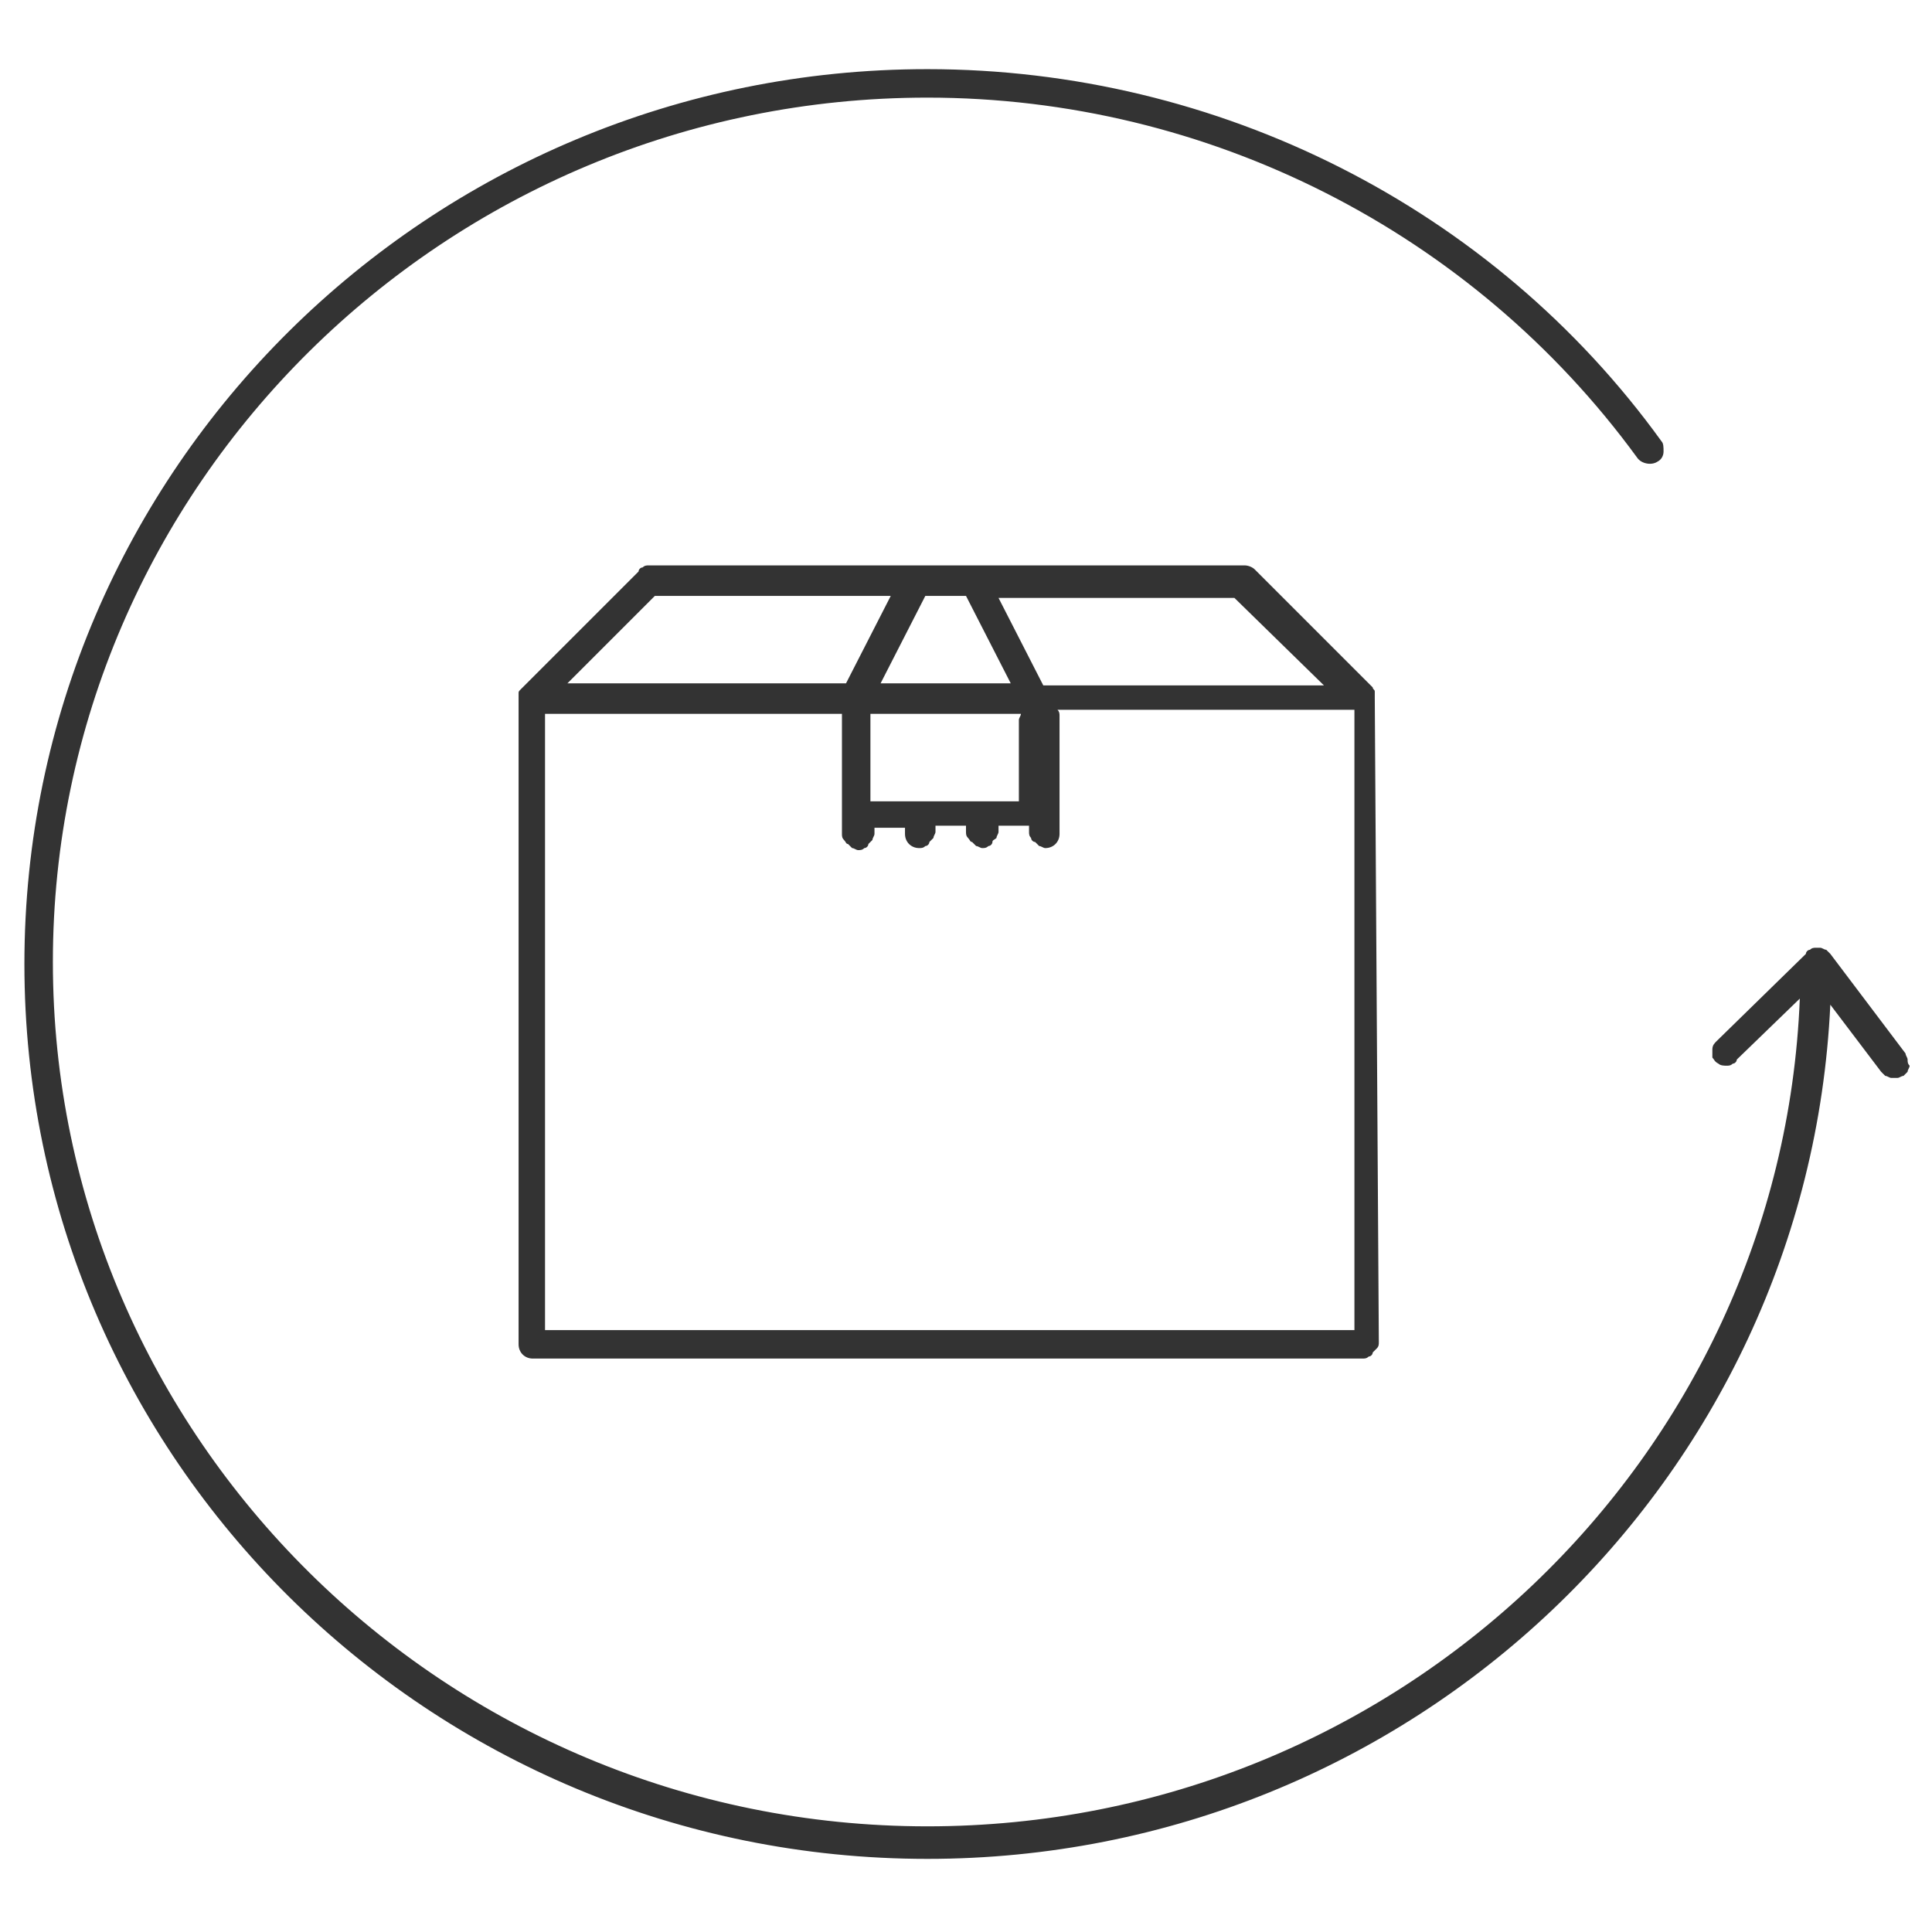 <?xml version="1.0" encoding="utf-8"?>
<!-- Generator: Adobe Illustrator 28.2.0, SVG Export Plug-In . SVG Version: 6.00 Build 0)  -->
<svg version="1.1" id="Layer_1" xmlns="http://www.w3.org/2000/svg" xmlns:xlink="http://www.w3.org/1999/xlink" x="0px" y="0px"
	 viewBox="0 0 95 94" style="enable-background:new 0 0 95 94;" xml:space="preserve">
<style type="text/css">
	.st0{fill:#333333;}
</style>
<g>
	<path class="st0" d="M67.6,34.3C67.6,34.3,67.6,34.3,67.6,34.3c0-0.1,0-0.2,0-0.2c0,0,0-0.1,0-0.1c0-0.1-0.1-0.1-0.1-0.2
		c0,0,0,0,0,0l-5.8-5.8c-0.1-0.1-0.3-0.2-0.5-0.2H31.9c-0.1,0-0.2,0-0.3,0.1c-0.1,0-0.2,0.1-0.2,0.2l-5.8,5.8c0,0,0,0,0,0
		c0,0,0,0,0,0c-0.1,0.1-0.1,0.1-0.1,0.2c0,0,0,0,0,0c0,0,0,0,0,0.1c0,0,0,0.1,0,0.1c0,0,0,0.1,0,0.1c0,0,0,0,0,0v31.7
		c0,0.4,0.3,0.7,0.7,0.7h40.8c0.1,0,0.2,0,0.3-0.1c0.1,0,0.2-0.1,0.2-0.2c0.1-0.1,0.1-0.1,0.2-0.2s0.1-0.2,0.1-0.3L67.6,34.3
		C67.6,34.4,67.6,34.4,67.6,34.3z M65.1,33.7H51.3l-2.2-4.3h11.6L65.1,33.7z M47.5,29.3l2.2,4.3h-6.4l2.2-4.3H47.5z M42.9,35.1h7.3
		c0,0,0,0,0,0c0,0.1-0.1,0.2-0.1,0.3v4h-7.3V35.1z M32.2,29.3h11.6l-2.2,4.3H27.9L32.2,29.3z M66.2,65.4H26.8V35.1h14.6v5
		c0,0,0,0.1,0,0.1c0,0,0,0.1,0,0.1v0.7c0,0.1,0,0.2,0.1,0.3s0.1,0.2,0.2,0.2c0.1,0.1,0.1,0.1,0.2,0.2c0.1,0,0.2,0.1,0.3,0.1
		c0.1,0,0.2,0,0.3-0.1c0.1,0,0.2-0.1,0.2-0.2c0.1-0.1,0.1-0.1,0.2-0.2c0-0.1,0.1-0.2,0.1-0.3v-0.3h1.5v0.3c0,0.4,0.3,0.7,0.7,0.7
		c0.1,0,0.2,0,0.3-0.1c0.1,0,0.2-0.1,0.2-0.2c0.1-0.1,0.1-0.1,0.2-0.2c0-0.1,0.1-0.2,0.1-0.3v-0.3h1.5v0.3c0,0.1,0,0.2,0.1,0.3
		s0.1,0.2,0.2,0.2c0.1,0.1,0.1,0.1,0.2,0.2c0.1,0,0.2,0.1,0.3,0.1c0.1,0,0.2,0,0.3-0.1c0.1,0,0.2-0.1,0.2-0.2s0.1-0.1,0.2-0.2
		c0-0.1,0.1-0.2,0.1-0.3v-0.3h1.5v0.3c0,0.1,0,0.2,0.1,0.3c0,0.1,0.1,0.2,0.2,0.2c0.1,0.1,0.1,0.1,0.2,0.2c0.1,0,0.2,0.1,0.3,0.1
		c0.4,0,0.7-0.3,0.7-0.7v-5.8c0-0.1,0-0.2-0.1-0.3c0,0,0,0,0,0h14.6V65.4z"/>
	<path class="st0" d="M93.8,52.1c0-0.1-0.1-0.2-0.1-0.3L90,46.9c-0.1-0.1-0.1-0.1-0.2-0.2c-0.1,0-0.2-0.1-0.3-0.1c0,0-0.1,0-0.1,0
		c0,0,0,0-0.1,0h0h0c-0.1,0-0.2,0-0.3,0.1c-0.1,0-0.2,0.1-0.2,0.2c0,0,0,0,0,0l-4.4,4.3c-0.1,0.1-0.2,0.2-0.2,0.4c0,0.1,0,0.3,0,0.4
		c0.1,0.1,0.1,0.2,0.3,0.3c0.1,0.1,0.3,0.1,0.4,0.1c0.1,0,0.2,0,0.3-0.1c0.1,0,0.2-0.1,0.2-0.2l3.1-3c-0.9,22.6-19.8,40.7-42.9,40.7
		c-23.7,0-43-19.1-43-42.5c0-23.4,19.3-42.5,43-42.5c13.8,0,26.8,6.6,34.9,17.7c0.2,0.3,0.7,0.4,1,0.2c0.2-0.1,0.3-0.3,0.3-0.5
		c0-0.2,0-0.4-0.1-0.5C73.4,10.2,59.9,3.4,45.6,3.4c-24.5,0-44.4,19.7-44.4,44s19.9,44,44.4,44c23.8,0,43.3-18.6,44.4-42l2.5,3.3
		c0.1,0.1,0.1,0.1,0.2,0.2c0.1,0,0.2,0.1,0.3,0.1c0.1,0,0.2,0,0.3,0c0.1,0,0.2-0.1,0.3-0.1c0.1-0.1,0.1-0.1,0.2-0.2
		c0-0.1,0.1-0.2,0.1-0.3C93.8,52.3,93.8,52.2,93.8,52.1z"/>
</g>
</svg>
